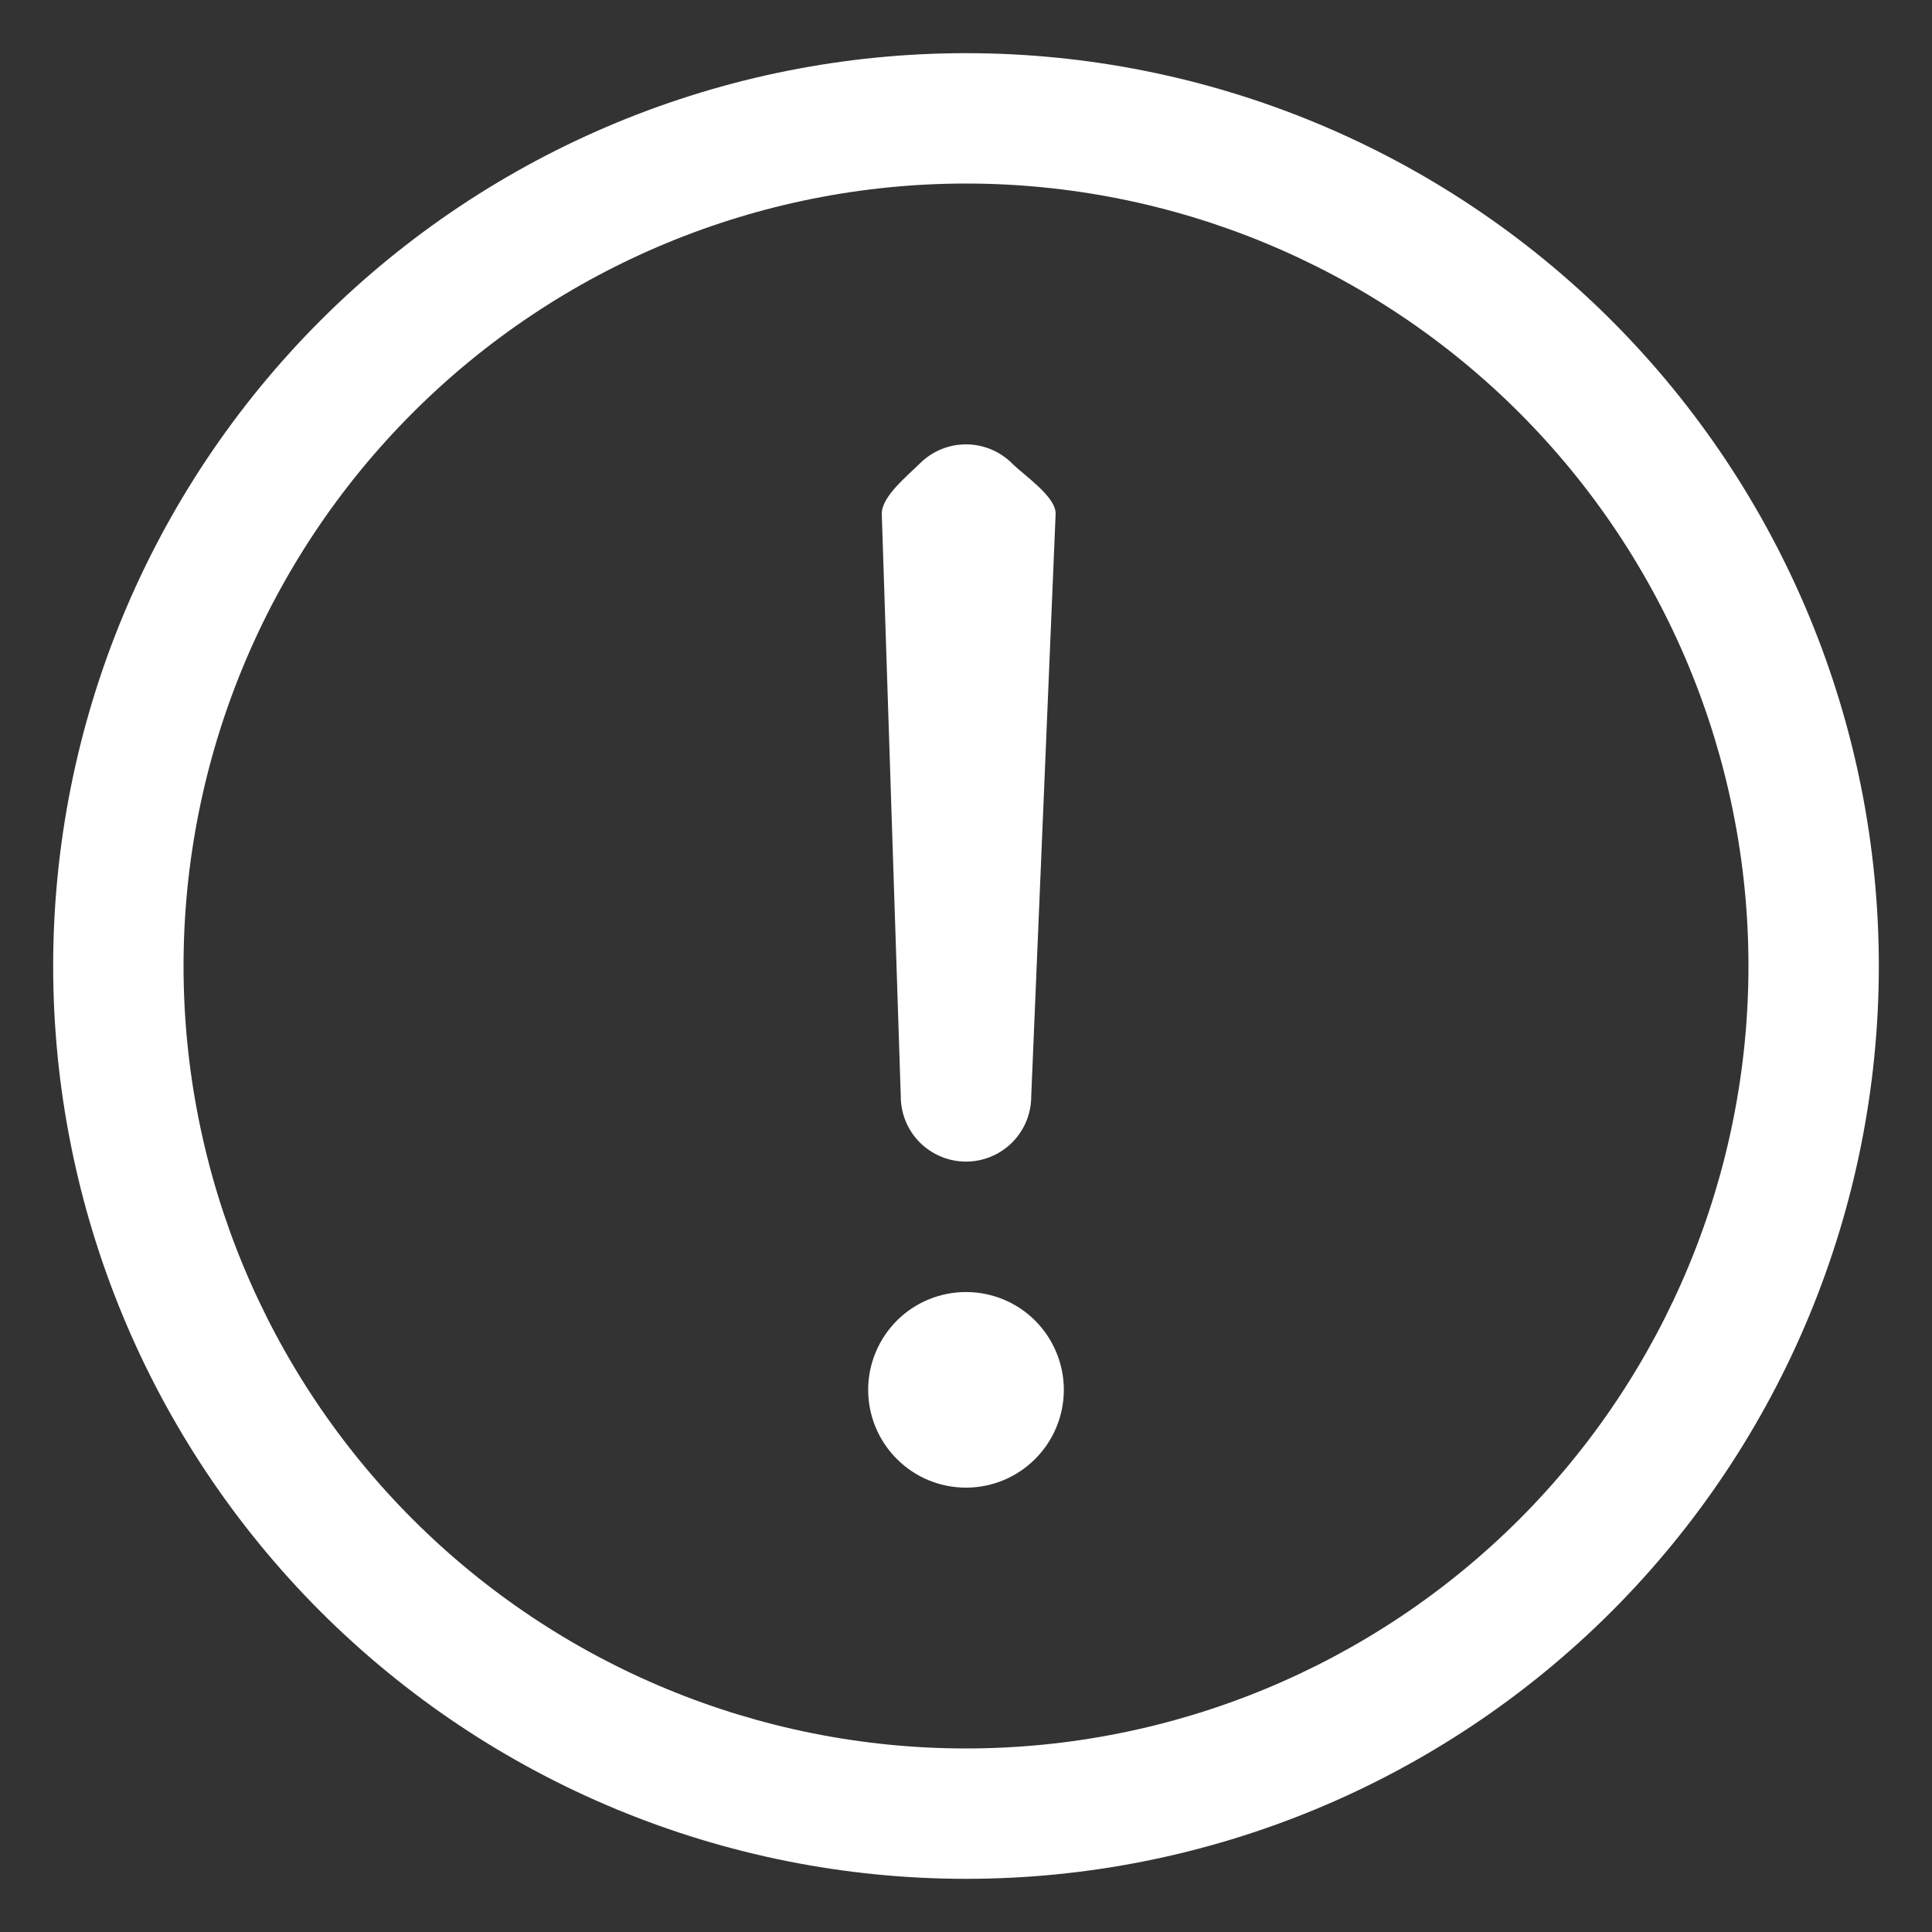 <svg width="25" height="25" viewBox="0 0 25 25" fill="none" xmlns="http://www.w3.org/2000/svg">
    <rect x="0" y="0" width="25" height="25" fill="#333333" stroke="none"/>
    <path
        d="M12.5 0.688C15.633 0.688 18.637 1.932 20.853 4.147C23.068 6.363 24.312 9.367 24.312 12.5C24.312 15.633 23.068 18.637 20.853 20.853C18.637 23.068 15.633 24.312 12.5 24.312C9.367 24.312 6.363 23.068 4.147 20.853C1.932 18.637 0.688 15.633 0.688 12.5C0.688 9.367 1.932 6.363 4.147 4.147C6.363 1.932 9.367 0.688 12.5 0.688ZM12.5 22.625C15.185 22.625 17.761 21.558 19.66 19.66C21.558 17.761 22.625 15.185 22.625 12.5C22.625 9.815 21.558 7.239 19.66 5.341C17.761 3.442 15.185 2.375 12.5 2.375C9.815 2.375 7.239 3.442 5.341 5.341C3.442 7.239 2.375 9.815 2.375 12.5C2.375 15.185 3.442 17.761 5.341 19.66C7.239 21.558 9.815 22.625 12.5 22.625ZM13.766 17.984C13.766 18.32 13.632 18.642 13.395 18.879C13.158 19.117 12.836 19.25 12.5 19.25C12.164 19.25 11.842 19.117 11.605 18.879C11.368 18.642 11.234 18.32 11.234 17.984C11.234 17.649 11.368 17.327 11.605 17.089C11.842 16.852 12.164 16.719 12.5 16.719C12.836 16.719 13.158 16.852 13.395 17.089C13.632 17.327 13.766 17.649 13.766 17.984ZM12.5 5.75C12.724 5.75 12.938 5.839 13.097 5.997C13.255 6.155 13.66 6.422 13.66 6.646L13.344 14.188C13.344 14.411 13.255 14.626 13.097 14.784C12.938 14.942 12.724 15.031 12.5 15.031C12.276 15.031 12.062 14.942 11.903 14.784C11.745 14.626 11.656 14.411 11.656 14.188L11.41 6.646C11.41 6.422 11.745 6.155 11.903 5.997C12.062 5.839 12.276 5.75 12.5 5.75Z"
        fill="white" />
</svg>